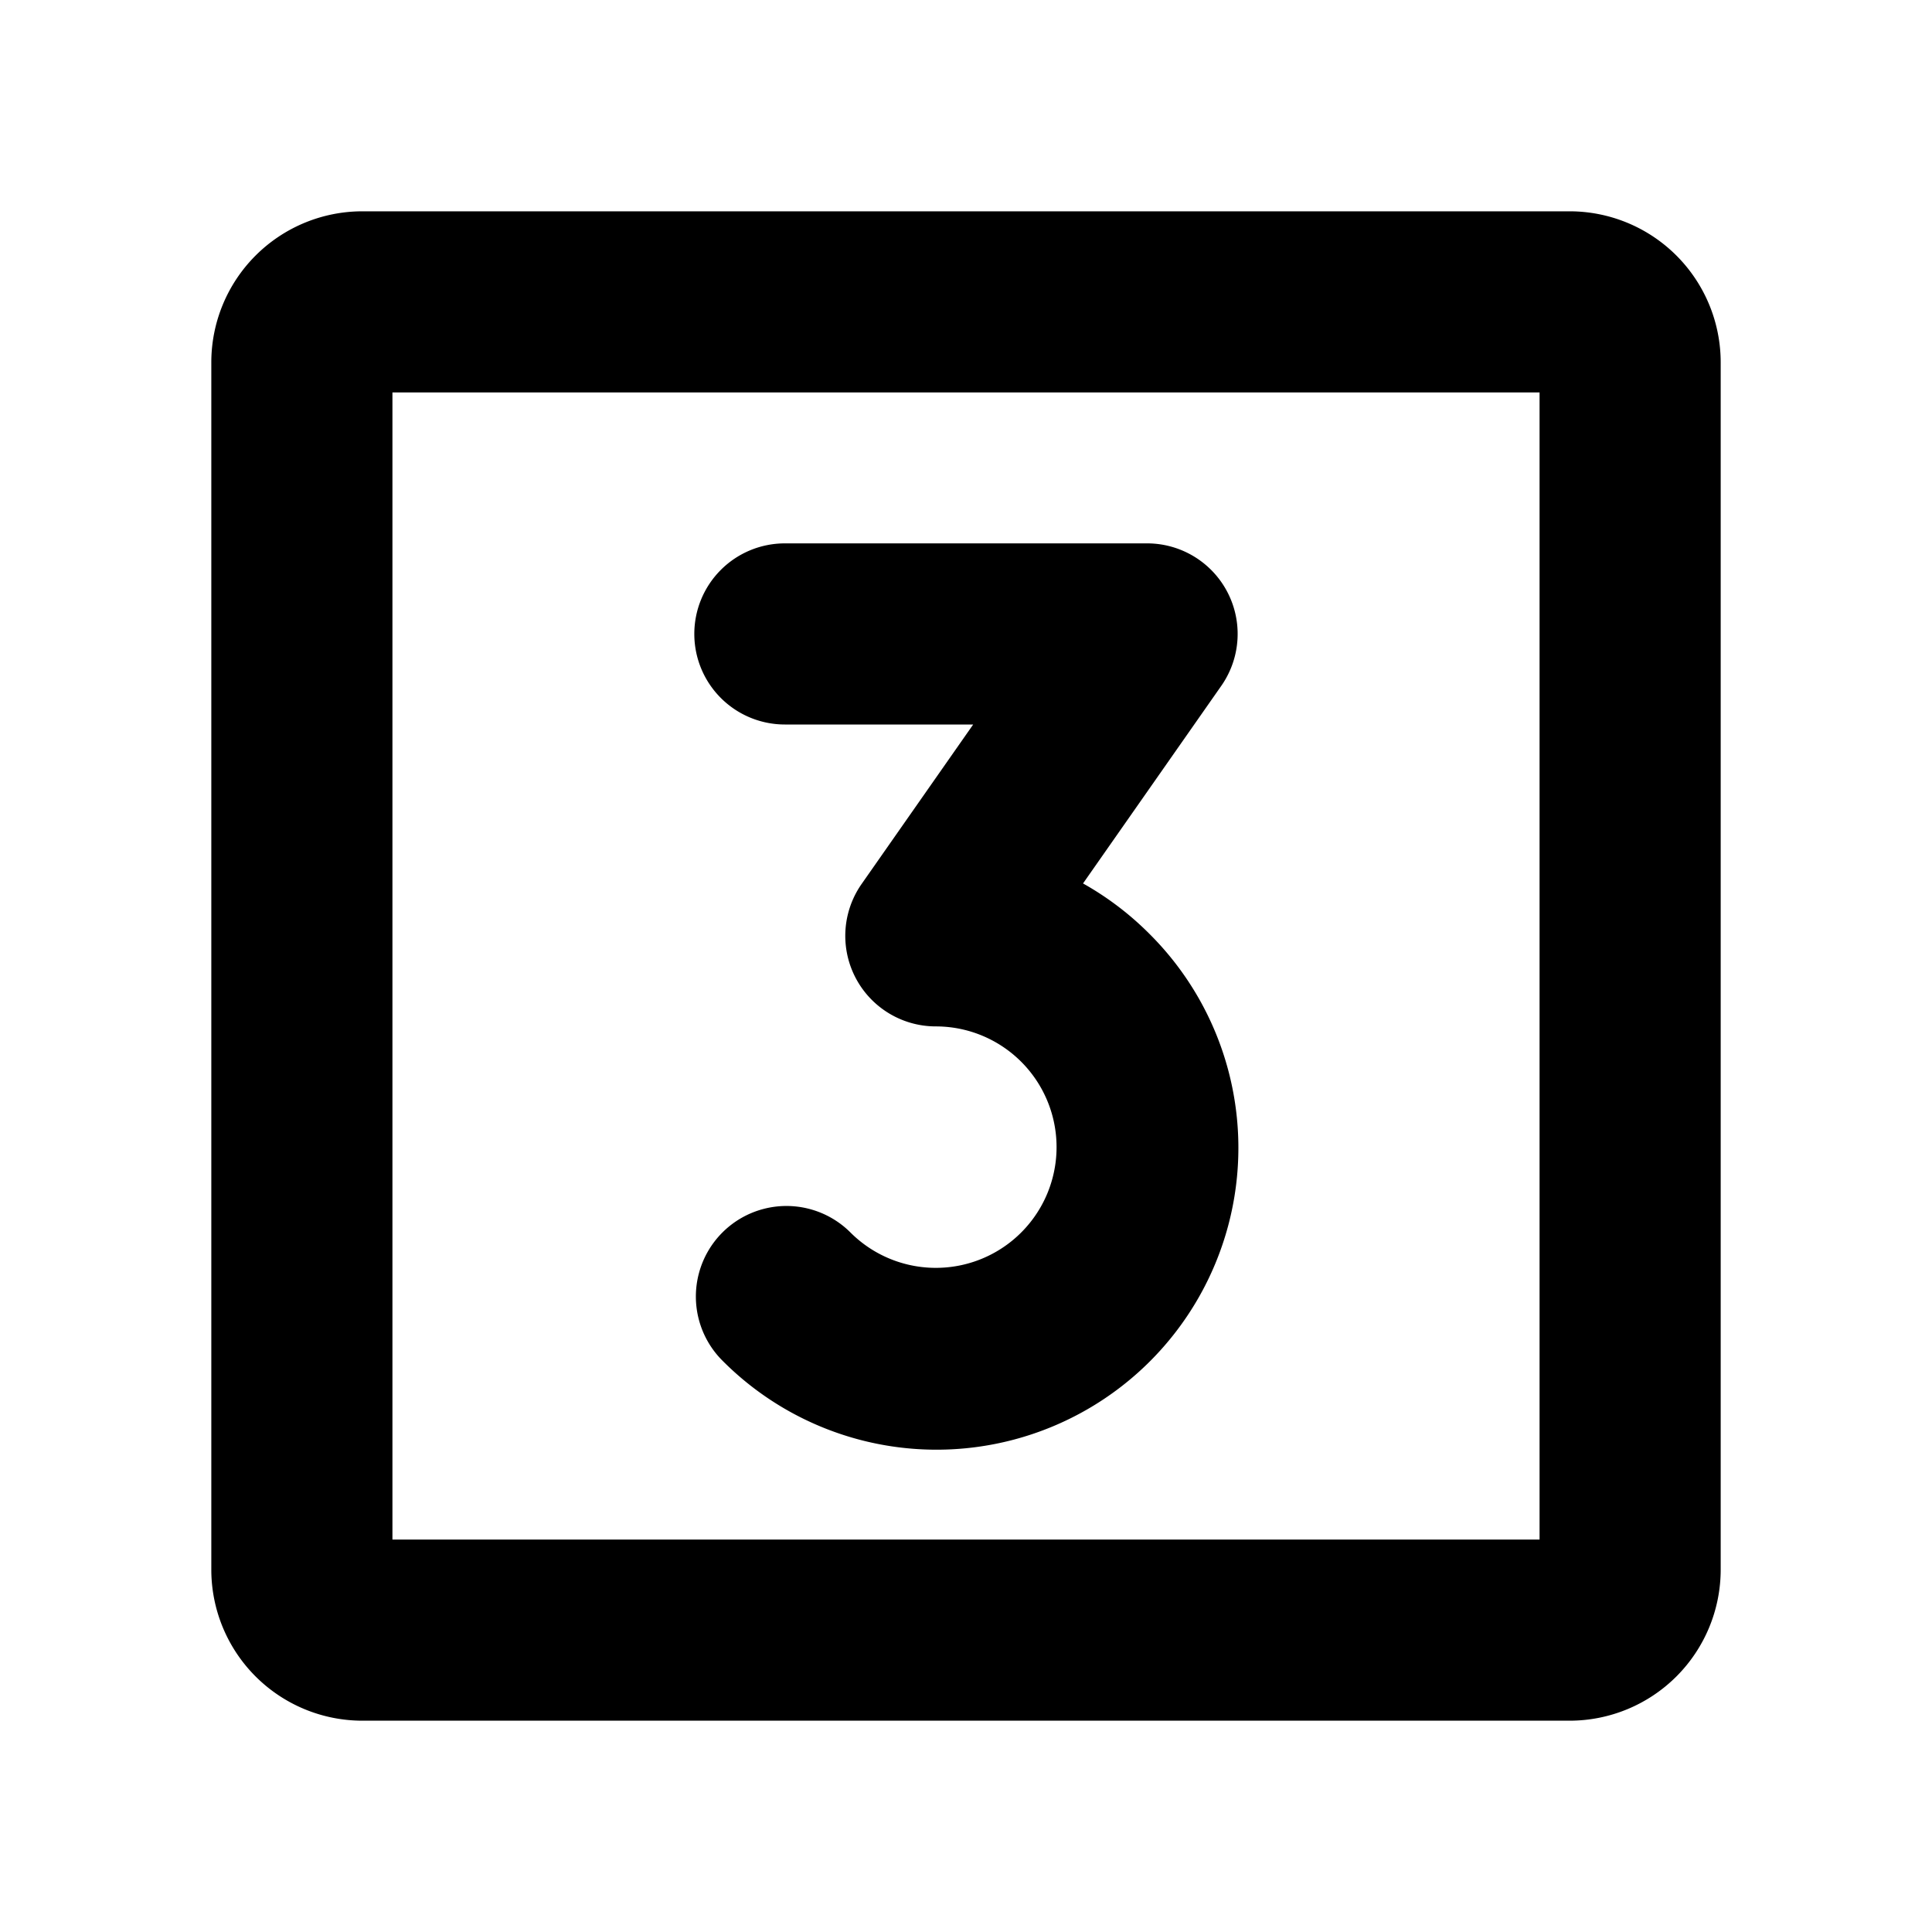 <svg width="256px" height="256px" viewBox="0 0 256 256" id="Flat" xmlns="http://www.w3.org/2000/svg">
  <path d="M92,84a12,12,0,0,1,12-12h47.994a11.999,11.999,0,0,1,9.832,18.879l-18.319,26.182a40.183,40.183,0,0,1,8.778,6.659,39.997,39.997,0,1,1-56.563,56.565,12,12,0,1,1,16.971-16.971,15.997,15.997,0,1,0,11.312-27.31,11.999,11.999,0,0,1-9.832-18.879L128.952,96H104A12,12,0,0,1,92,84ZM228,48V208a20.023,20.023,0,0,1-20,20H48a20.023,20.023,0,0,1-20-20V48A20.023,20.023,0,0,1,48,28H208A20.023,20.023,0,0,1,228,48Zm-24,4H52V204H204Z"/>
</svg>
